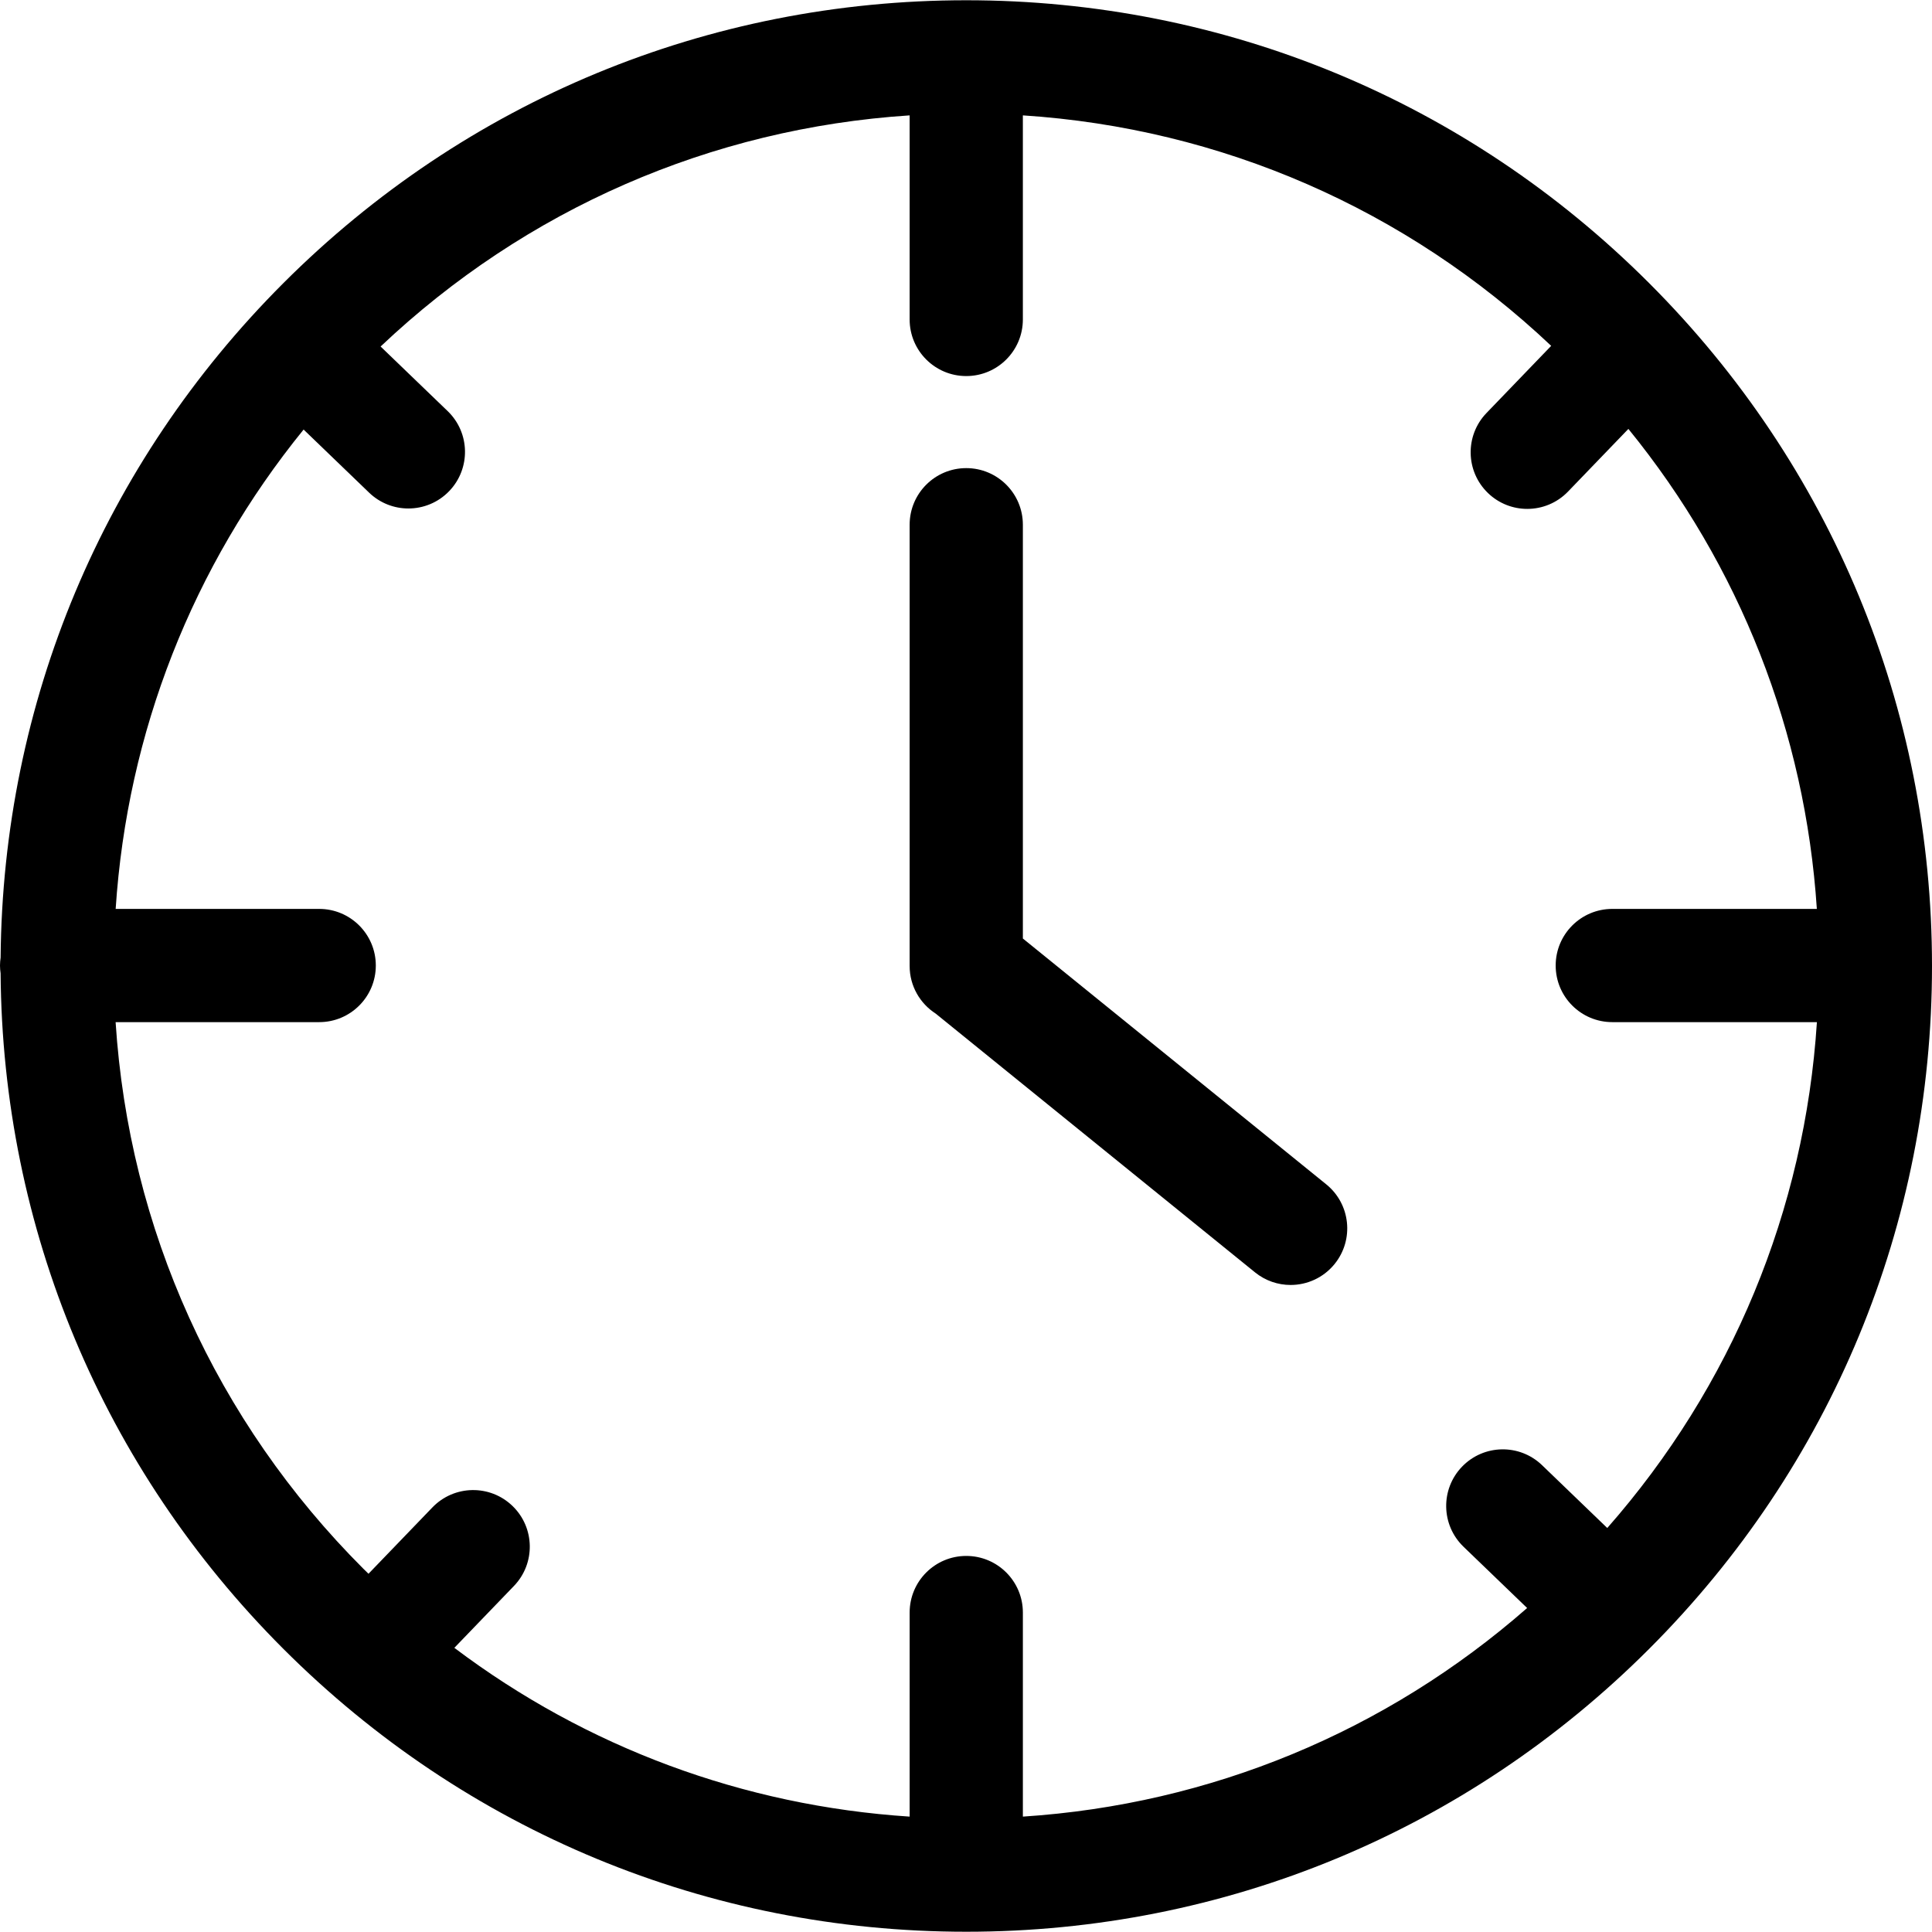 <svg viewBox="0 0 512 512" xmlns="http://www.w3.org/2000/svg">
<path d="M437.039,75.029C388.7,26.689,324.429,0.067,256.068,0.067S123.436,26.689,75.096,75.029
    C27.281,122.844,0.732,186.251,0.162,253.784C0.067,254.468,0,255.162,0,255.873c0,0.703,0.065,1.39,0.159,2.067
    c0.499,67.636,27.056,131.15,74.937,179.031c48.34,48.34,112.61,74.961,180.971,74.961s132.633-26.621,180.971-74.961
    C485.379,388.632,512,324.362,512,256S485.379,123.367,437.039,75.029z M425.945,404.937l-17.282-16.646
    c-5.97-5.75-15.466-5.569-21.213,0.398c-5.748,5.968-5.569,15.465,0.398,21.213l16.859,16.238
    c-37.427,32.791-83.977,52.047-133.636,55.282v-54.081c0-8.286-6.716-15.003-15.003-15.003c-8.286,0-15.003,6.717-15.003,15.003
    v54.081c-44.07-2.871-85.689-18.359-120.659-44.728l15.796-16.399c5.748-5.968,5.57-15.465-0.398-21.213
    c-5.968-5.747-15.465-5.569-21.213,0.398l-16.934,17.582c-0.445-0.438-0.899-0.866-1.341-1.309
    c-39.147-39.145-62.144-90.128-65.678-144.876H84.59c8.286,0,15.003-6.717,15.003-15.003c0-8.286-6.717-15.003-15.003-15.003
    H30.651c3.074-46.786,20.369-90.809,49.808-127.035l17.359,16.72c2.911,2.804,6.66,4.197,10.406,4.197
    c3.934,0,7.864-1.538,10.808-4.595c5.748-5.968,5.57-15.465-0.398-21.213l-17.771-17.116
    c38.477-36.426,87.596-57.827,140.2-61.252v54.081c0,8.286,6.717,15.003,15.003,15.003c8.287,0,15.003-6.717,15.003-15.003V30.576
    c52.519,3.421,101.563,24.759,140.012,61.077l-17.144,17.8c-5.748,5.967-5.569,15.465,0.397,21.213
    c2.911,2.804,6.661,4.197,10.406,4.197c3.935,0,7.863-1.538,10.808-4.595l15.991-16.602
    c29.522,36.257,46.865,80.344,49.944,127.204h-54.209c-8.286,0-15.003,6.717-15.003,15.003c0,8.286,6.717,15.003,15.003,15.003
    h54.225C478.282,320.715,458.924,367.428,425.945,404.937z"></path>
<path d="M351.475,313.868l-80.405-65.151V139.059c0-8.286-6.716-15.003-15.003-15.003c-8.286,0-15.003,6.717-15.003,15.003V256 c0.001,5.297,2.754,9.943,6.898,12.613l84.622,68.569c2.779,2.251,6.118,3.347,9.437,3.347c4.369,0,8.701-1.899,11.665-5.558 C358.903,328.532,357.913,319.085,351.475,313.868z"></path>
</svg>
